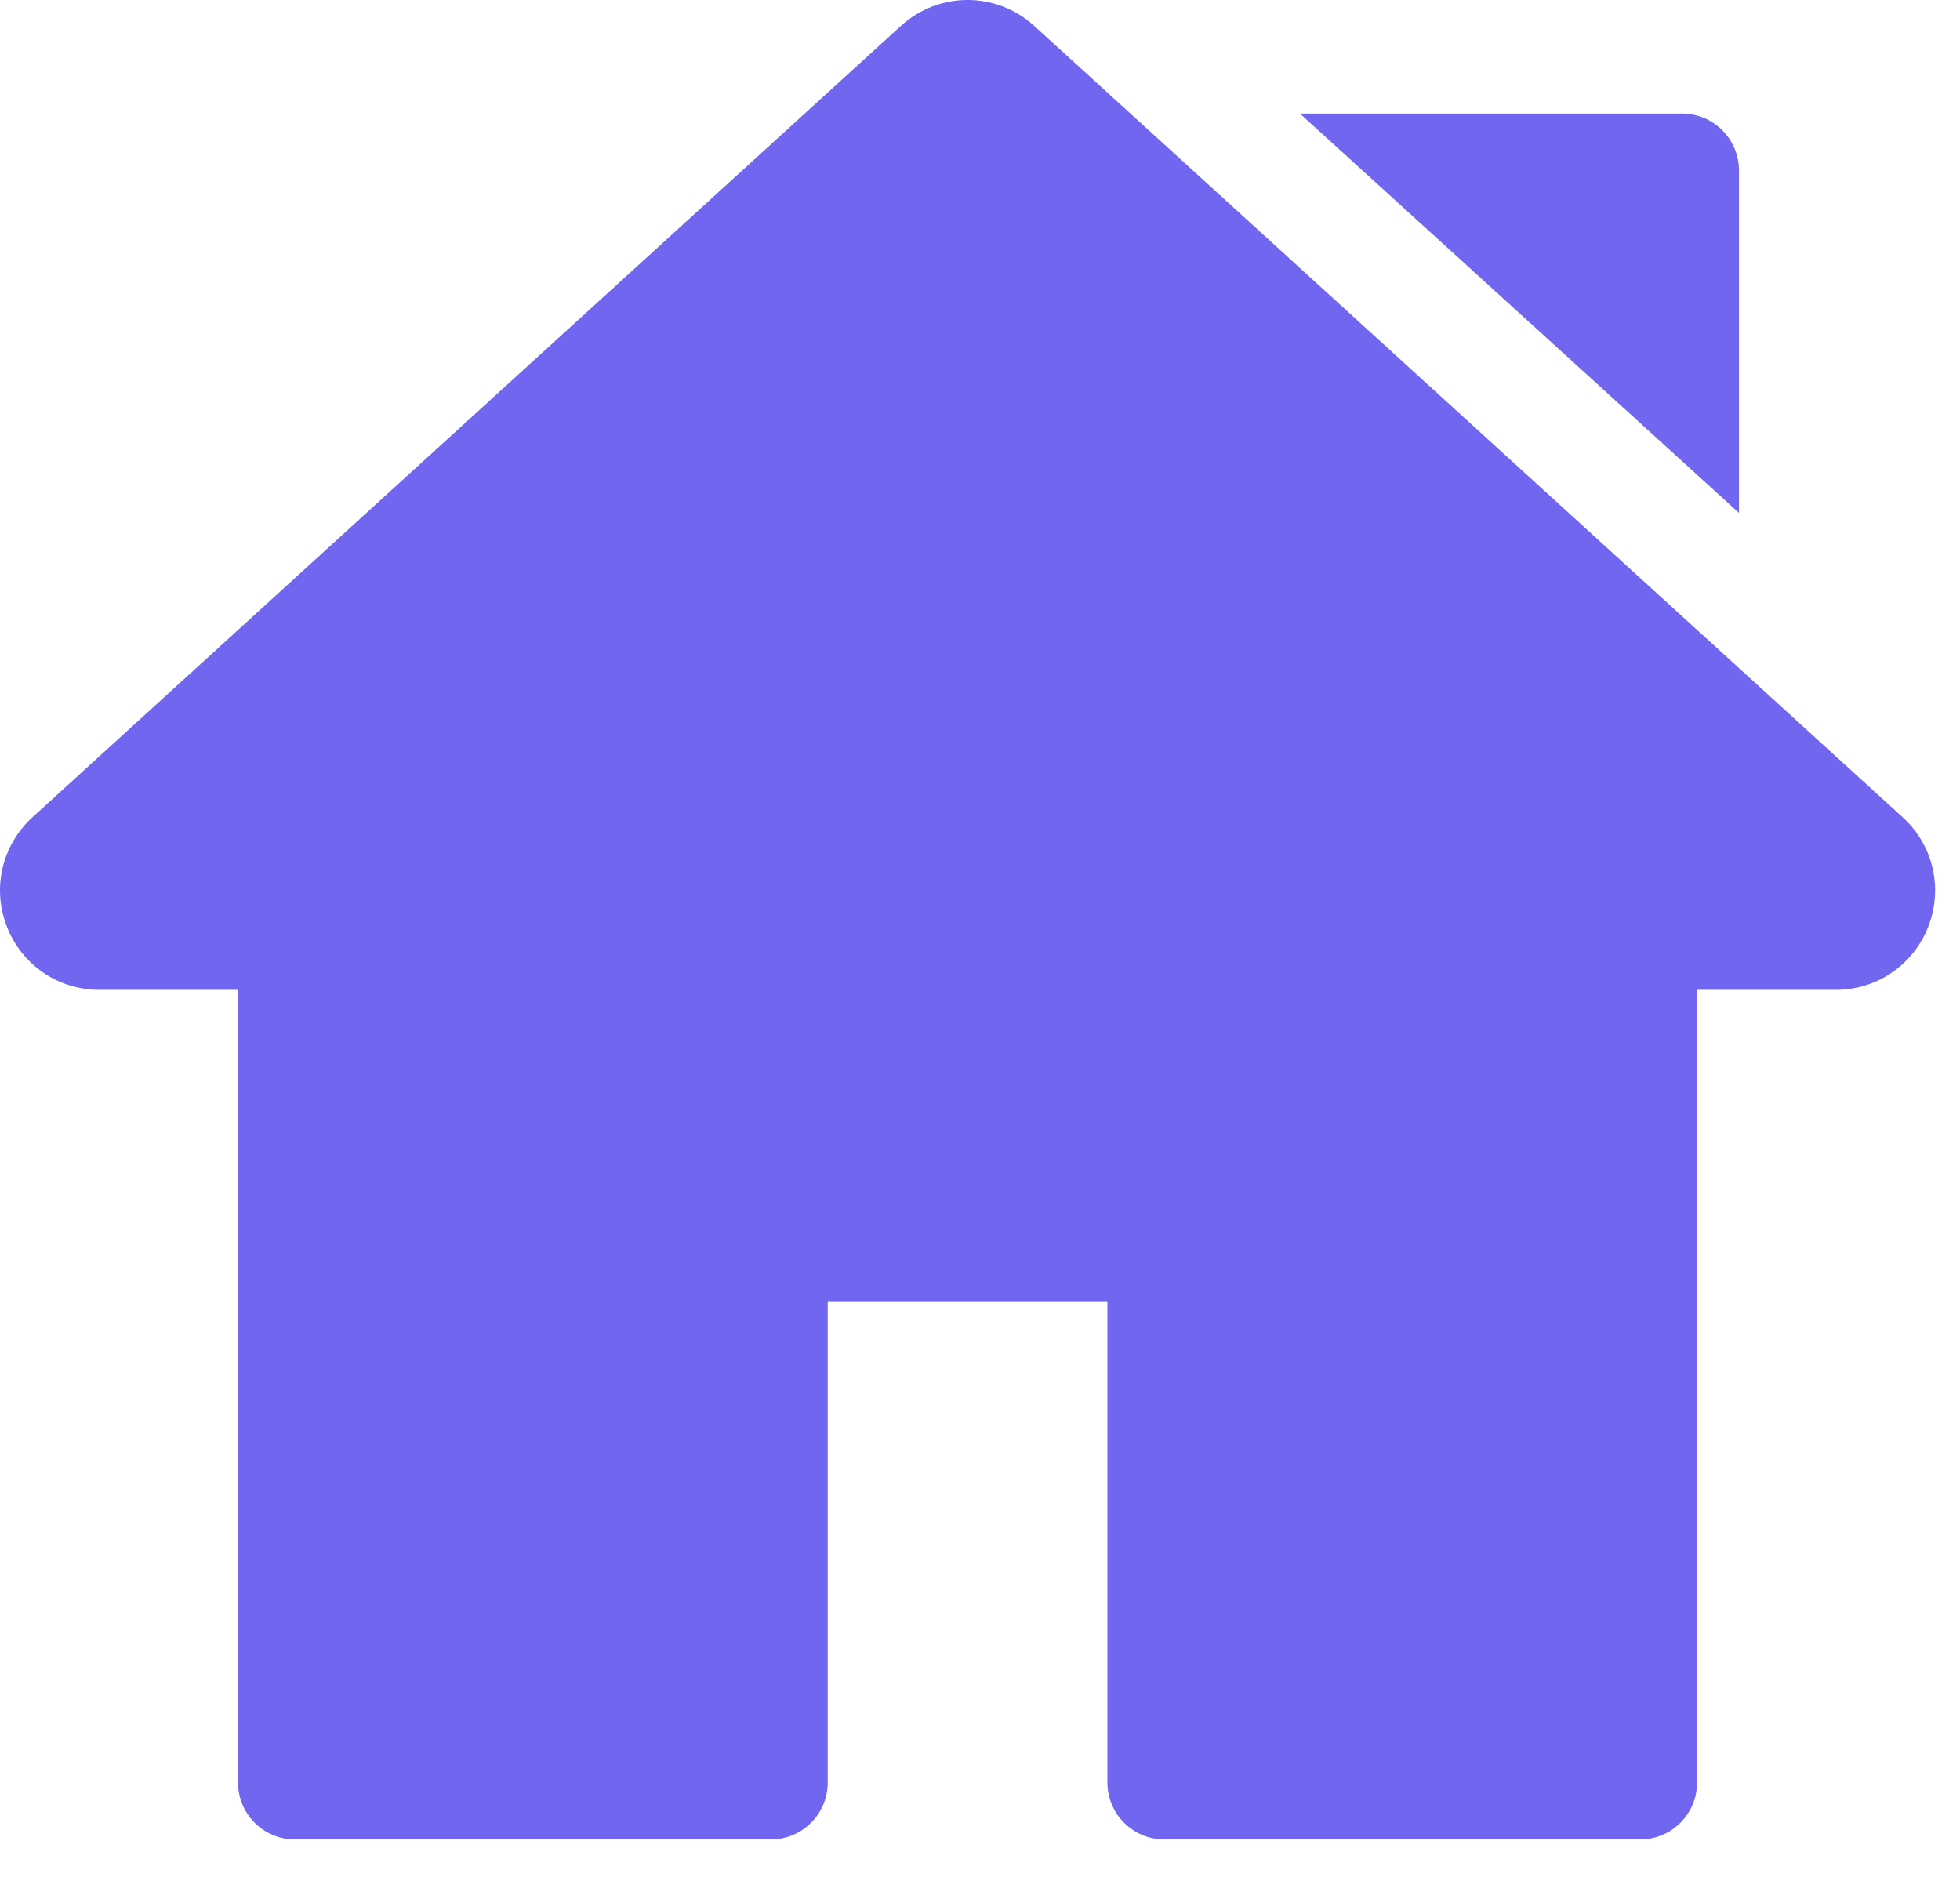 <svg width="32" height="31" viewBox="0 0 32 31" fill="none" xmlns="http://www.w3.org/2000/svg">
<path d="M31.063 13.341L16.888 0.425C16.266 -0.142 15.328 -0.142 14.706 0.425L0.531 13.341C0.032 13.796 -0.132 14.495 0.111 15.124C0.355 15.753 0.948 16.159 1.622 16.159H3.886V29.1C3.886 29.613 4.302 30.029 4.815 30.029H12.585C13.098 30.029 13.514 29.613 13.514 29.1V21.243H18.08V29.1C18.08 29.613 18.496 30.029 19.009 30.029H26.778C27.291 30.029 27.707 29.613 27.707 29.1V16.159H29.972C30.646 16.159 31.239 15.753 31.483 15.124C31.726 14.495 31.561 13.796 31.063 13.341Z" fill="#7166F0"/>
<path d="M27.462 1.854H21.223L28.391 8.373V2.783C28.391 2.27 27.975 1.854 27.462 1.854Z" fill="#7166F0"/>
</svg>
